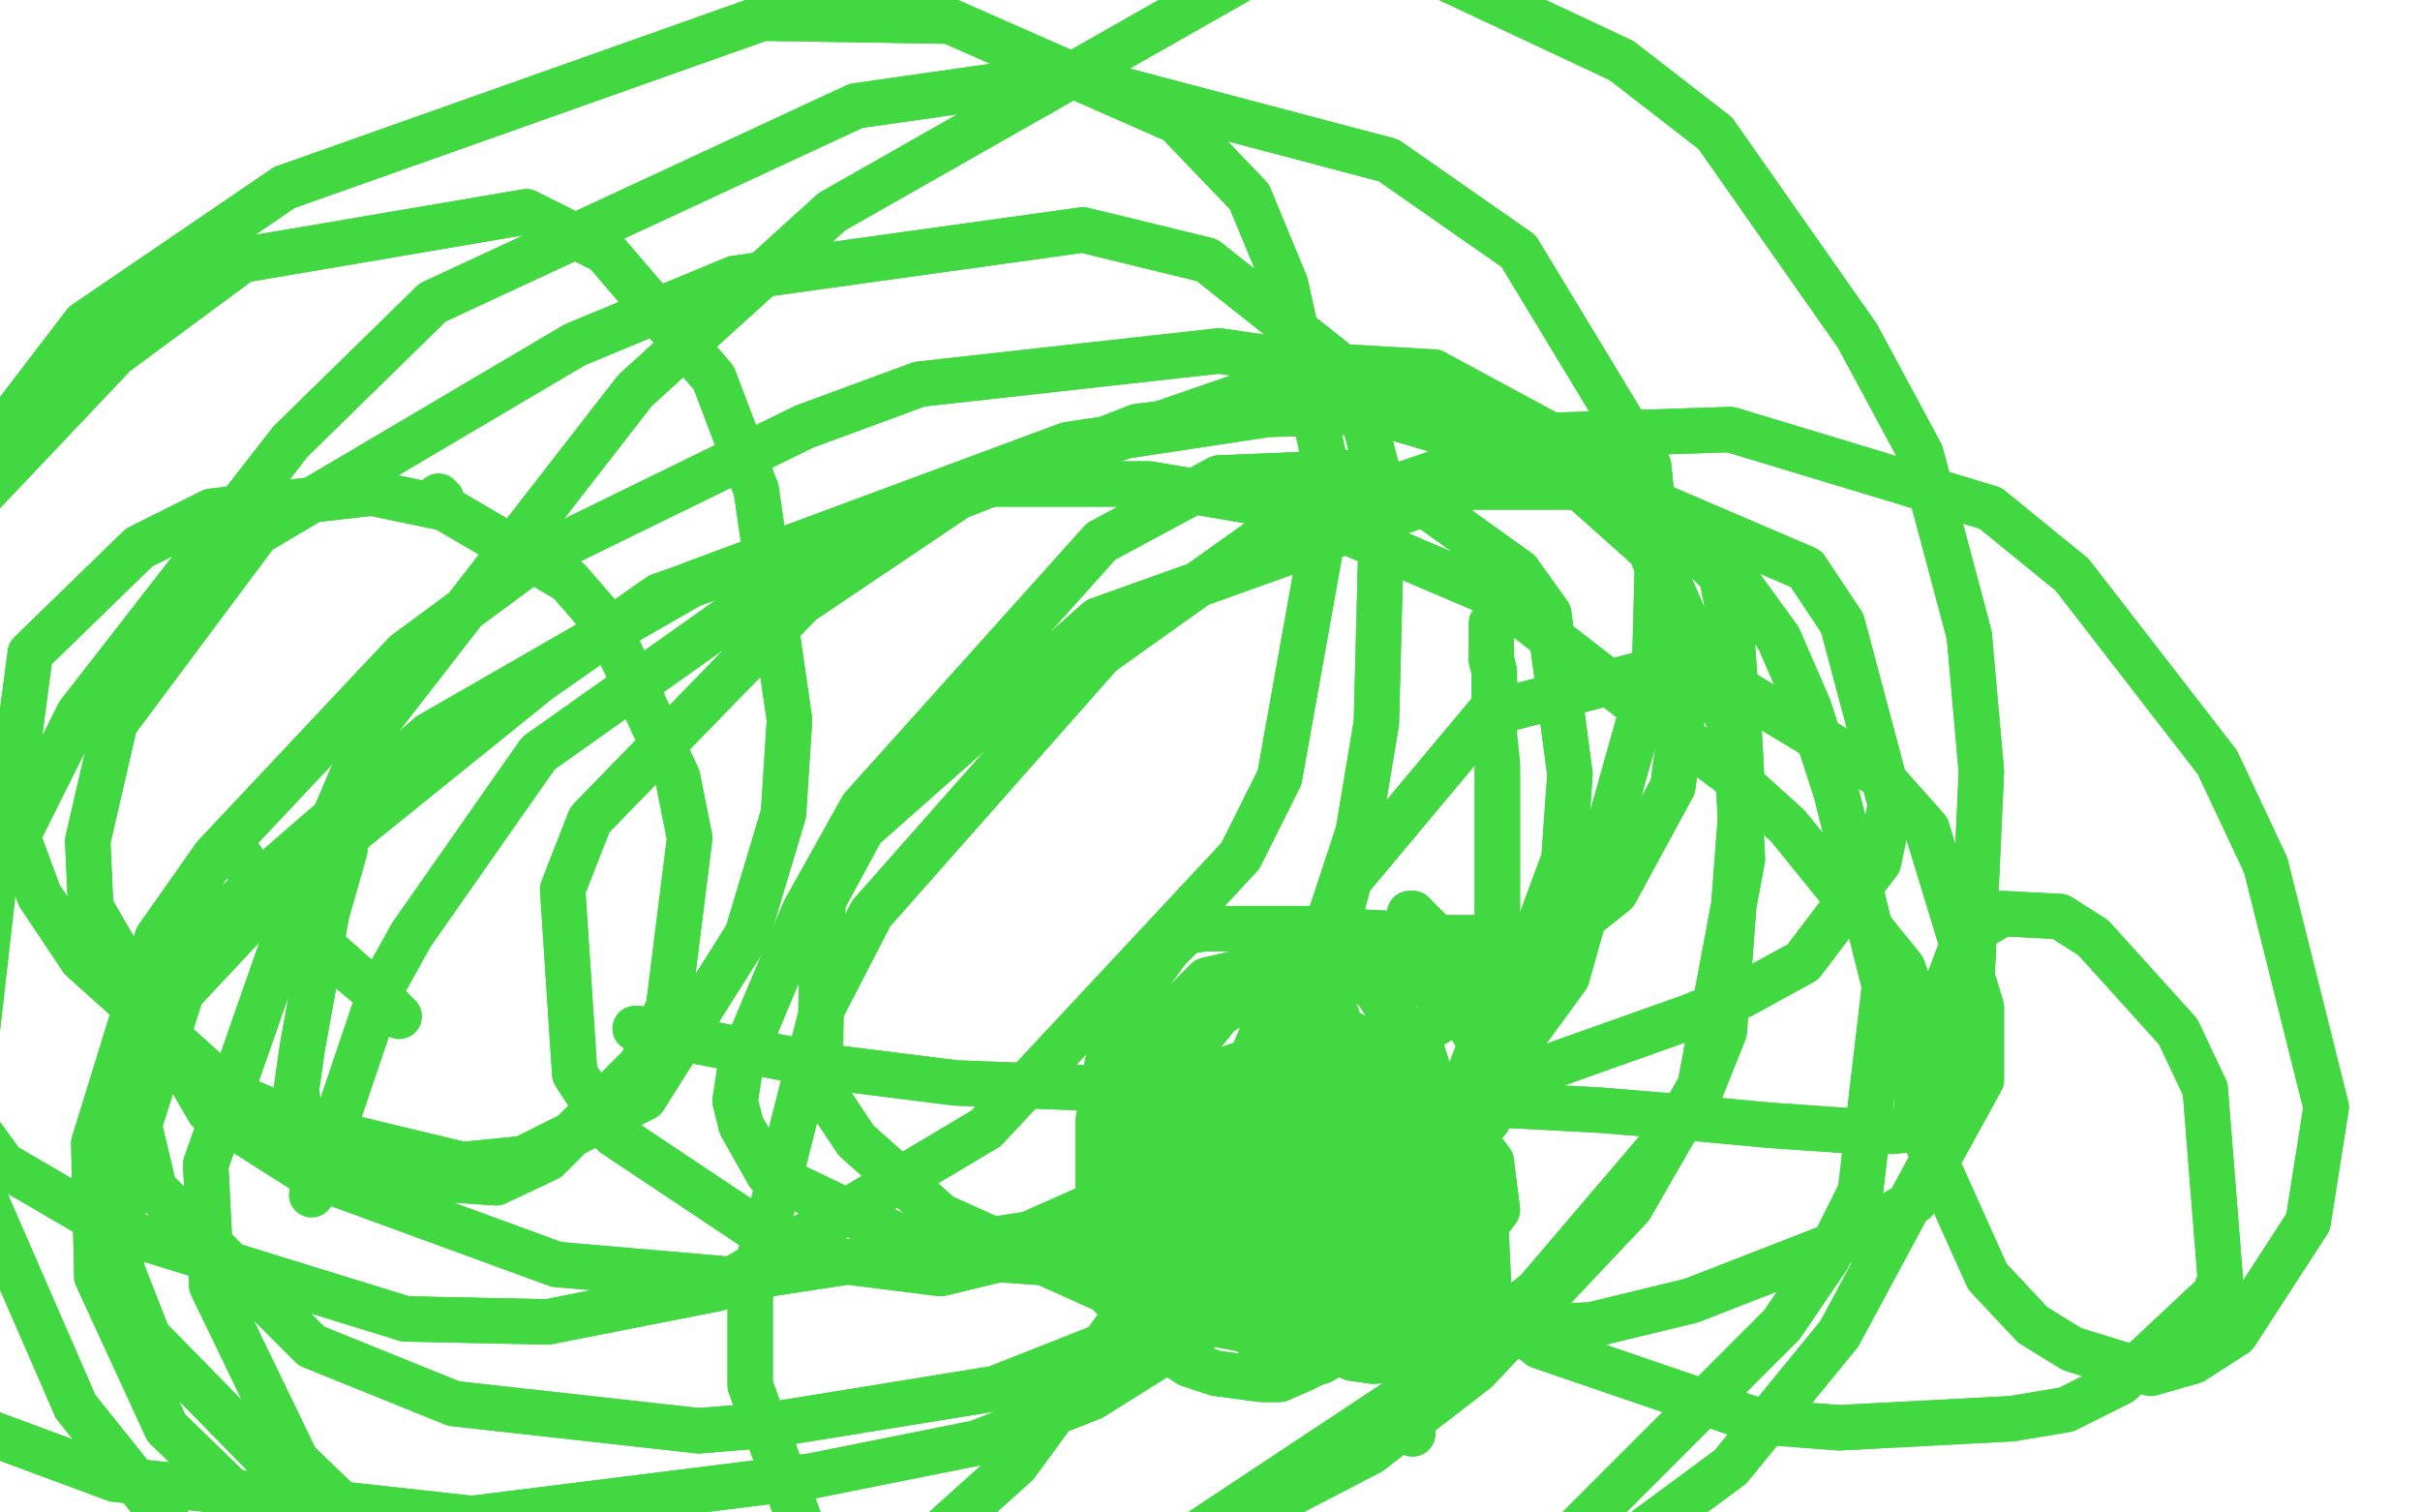 <?xml version="1.0" standalone="no"?>
<!DOCTYPE svg PUBLIC "-//W3C//DTD SVG 1.1//EN"
"http://www.w3.org/Graphics/SVG/1.1/DTD/svg11.dtd">

<svg width="800" height="500" version="1.1" xmlns="http://www.w3.org/2000/svg" xmlns:xlink="http://www.w3.org/1999/xlink" style="stroke-antialiasing: false"><desc>This SVG has been created on https://colorillo.com/</desc><rect x='0' y='0' width='800' height='500' style='fill: rgb(255,255,255); stroke-width:0' /><polyline points="467,474 467,473 467,473 467,472 467,472 467,471 467,471 468,464 468,464 469,457 469,457 471,450 471,450 471,443 471,443 475,423 478,416 480,409 483,396 485,388 486,379 486,369 486,365 487,360 489,351 491,345 491,342 493,335 493,333 493,329 495,320 495,316 495,312 495,306 495,299 495,297 495,291 495,282 495,276 495,273 495,263 495,257 495,253 494,243 494,238 494,233 494,225 494,222 493,218 493,215" style="fill: none; stroke: #41d841; stroke-width: 15; stroke-linejoin: round; stroke-linecap: round; stroke-antialiasing: false; stroke-antialias: 0; opacity: 1.0"/>
<polyline points="467,474 467,473 467,473 467,472 467,472 467,471 467,471 468,464 468,464 469,457 469,457 471,450 471,450 471,443 475,423 478,416 480,409 483,396 485,388 486,379 486,369 486,365 487,360 489,351 491,345 491,342 493,335 493,333 493,329 495,320 495,316 495,312 495,306 495,299 495,297 495,291 495,282 495,276 495,273 495,263 495,257 495,253 494,243 494,238 494,233 494,225 494,222 493,218 493,215 493,214 493,213 493,211 493,206" style="fill: none; stroke: #41d841; stroke-width: 15; stroke-linejoin: round; stroke-linecap: round; stroke-antialiasing: false; stroke-antialias: 0; opacity: 1.0"/>
<polyline points="510,309 509,309 509,309 508,309 508,309 508,310 508,310 500,310 500,310 491,310 478,310 467,309 448,308 439,307 432,307 418,307 411,307 406,307 398,307 392,308 386,314 375,329 369,340 366,352 363,371 363,381 363,391 364,400 366,420 367,428 380,442 387,447 393,451 402,454 417,456 421,456 423,456" style="fill: none; stroke: #41d841; stroke-width: 15; stroke-linejoin: round; stroke-linecap: round; stroke-antialiasing: false; stroke-antialias: 0; opacity: 1.0"/>
<polyline points="510,309 509,309 509,309 508,309 508,309 508,310 508,310 500,310 491,310 478,310 467,309 448,308 439,307 432,307 418,307 411,307 406,307 398,307 392,308 386,314 375,329 369,340 366,352 363,371 363,381 363,391 364,400 366,420 367,428 380,442 387,447 393,451 402,454 417,456 421,456 423,456 430,453 434,451 437,450 450,442" style="fill: none; stroke: #41d841; stroke-width: 15; stroke-linejoin: round; stroke-linecap: round; stroke-antialiasing: false; stroke-antialias: 0; opacity: 1.0"/>
<polyline points="427,412 428,412 428,412 428,413 428,413 429,413 429,413 429,414 429,414 430,414 430,414 441,409 441,409" style="fill: none; stroke: #41d841; stroke-width: 15; stroke-linejoin: round; stroke-linecap: round; stroke-antialiasing: false; stroke-antialias: 0; opacity: 1.0"/>
<polyline points="427,412 428,412 428,412 428,413 428,413 429,413 429,413 429,414 429,414 430,414 430,414 441,409 444,407 448,406 458,398 470,385" style="fill: none; stroke: #41d841; stroke-width: 15; stroke-linejoin: round; stroke-linecap: round; stroke-antialiasing: false; stroke-antialias: 0; opacity: 1.0"/>
<polyline points="445,385 445,386 445,386 446,386 446,386 446,387 446,387 447,387 447,387 449,391 449,391 453,397 453,397 456,403 456,403 458,415 459,417 459,419 460,420 460,421 460,419 459,409 459,397 460,374 461,370 461,368 461,356 461,355 462,353 462,352 463,352 463,351 464,352 464,354 467,374 468,381 469,388 469,391 469,396 469,398 469,399 468,399 466,389 465,370 465,359 464,350 464,345 464,342 463,340 463,339 462,339 460,342 454,359 449,377 448,384 447,390 447,391 447,392 447,393 447,389 448,365 447,355 445,346 442,337 440,333 439,332 439,331 439,330 438,330 437,330 430,339 423,356 418,377 418,385 418,392 419,399 419,402 419,403 420,404 421,404 425,400 433,390 440,375 442,365 443,342 442,336 440,332 436,326 432,323 431,323 424,323 403,335 391,350 383,371 381,380 381,388 383,394 389,404 394,407 403,411 422,413 432,410 443,405 453,393 454,392 455,386 456,365 456,362 454,358 450,355 445,353 438,353 413,366 401,377 394,386 387,401 385,408 384,415 386,426 387,427 401,436 413,440 449,432 462,424 471,417 478,408 479,402 472,375 468,371 455,359 440,351 431,348 424,347 404,354 396,362 389,372 386,393 388,404 391,416 398,427 416,443 424,447 432,449 455,445 462,439 475,424 478,397 472,385 459,371 454,366 448,363 447,362 433,362 426,365 417,372 408,389 409,402 420,424 425,429 431,432 458,428 473,421 485,413 495,400 493,384 472,356 459,348 448,343 431,339 426,339 423,340 423,340 410,355 410,366 413,376 423,392 428,397 433,400 441,401 447,399 452,396 455,393 456,390 453,375 447,367 443,363 436,358 434,357 431,357 428,358 421,372 421,385 427,408 432,416 442,425 450,426 462,424 473,418 484,398 479,368 472,360 467,355 456,346 449,343 445,341 439,341 438,341 430,345 414,370 411,382 412,396 420,424 427,436 434,442 447,449 454,450 464,449 479,442 492,423 491,402 474,367 464,358 451,349 446,347 444,346 436,345 429,347 419,355 400,381 398,389 397,397 399,413 403,419 408,423 428,429 444,424 458,415 474,390 477,369 470,347 463,338 458,332 454,326 444,319 443,319 425,318 399,324 382,341 373,355 369,371 368,376 371,390 373,395 377,399 383,402 411,401 427,394 440,384 459,366 465,344 463,339 458,332 458,330 446,320 434,315 423,316 392,335 382,346 378,353 373,363 370,382 370,391 371,399 376,406 380,410 392,421 413,425 423,425 431,422 448,410 452,403 453,396 453,389 452,377 449,374 444,372 432,370 427,371 422,373 414,380 411,385 411,390 413,394 423,403 433,405 447,402 479,384 488,375 492,370 493,352 486,339 479,331 468,323 461,320 455,318 433,320 424,326 415,347 415,355 417,364 421,371 434,381 446,381 461,376 483,362 490,344 480,316 474,309 468,303 467,302" style="fill: none; stroke: #41d841; stroke-width: 15; stroke-linejoin: round; stroke-linecap: round; stroke-antialiasing: false; stroke-antialias: 0; opacity: 1.0"/>
<polyline points="467,302 466,302 466,302 466,302 472,308 480,316 489,322 493,325 497,327 498,327 499,326 500,325" style="fill: none; stroke: #41d841; stroke-width: 15; stroke-linejoin: round; stroke-linecap: round; stroke-antialiasing: false; stroke-antialias: 0; opacity: 1.0"/>
<polyline points="445,385 445,386 445,386 446,386 446,386 446,387 446,387 447,387 447,387 449,391 449,391 453,397 453,397 456,403 458,415 459,417 459,419 460,420 460,421 460,419 459,409 459,397 460,374 461,370 461,368 461,356 461,355 462,353 462,352 463,352 463,351 464,352 464,354 467,374 468,381 469,388 469,391 469,396 469,398 469,399 468,399 466,389 465,370 465,359 464,350 464,345 464,342 463,340 463,339 462,339 460,342 454,359 449,377 448,384 447,390 447,391 447,392 447,393 447,389 448,365 447,355 445,346 442,337 440,333 439,332 439,331 439,330 438,330 437,330 430,339 423,356 418,377 418,385 418,392 419,399 419,402 419,403 420,404 421,404 425,400 433,390 440,375 442,365 443,342 442,336 440,332 436,326 432,323 431,323 424,323 403,335 391,350 383,371 381,380 381,388 383,394 389,404 394,407 403,411 422,413 432,410 443,405 453,393 454,392 455,386 456,365 456,362 454,358 450,355 445,353 438,353 413,366 401,377 394,386 387,401 385,408 384,415 386,426 387,427 401,436 413,440 449,432 462,424 471,417 478,408 479,402 472,375 468,371 455,359 440,351 431,348 424,347 404,354 396,362 389,372 386,393 388,404 391,416 398,427 416,443 424,447 432,449 455,445 462,439 475,424 478,397 472,385 459,371 454,366 448,363 447,362 433,362 426,365 417,372 408,389 409,402 420,424 425,429 431,432 458,428 473,421 485,413 495,400 493,384 472,356 459,348 448,343 431,339 426,339 423,340 423,340 410,355 410,366 413,376 423,392 428,397 433,400 441,401 447,399 452,396 455,393 456,390 453,375 447,367 443,363 436,358 434,357 431,357 428,358 421,372 421,385 427,408 432,416 442,425 450,426 462,424 473,418 484,398 479,368 472,360 467,355 456,346 449,343 445,341 439,341 438,341 430,345 414,370 411,382 412,396 420,424 427,436 434,442 447,449 454,450 464,449 479,442 492,423 491,402 474,367 464,358 451,349 446,347 444,346 436,345 429,347 419,355 400,381 398,389 397,397 399,413 403,419 408,423 428,429 444,424 458,415 474,390 477,369 470,347 463,338 458,332 454,326 444,319 443,319 425,318 399,324 382,341 373,355 369,371 368,376 371,390 373,395 377,399 383,402 411,401 427,394 440,384 459,366 465,344 463,339 458,332 458,330 446,320 434,315 423,316 392,335 382,346 378,353 373,363 370,382 370,391 371,399 376,406 380,410 392,421 413,425 423,425 431,422 448,410 452,403 453,396 453,389 452,377 449,374 444,372 432,370 427,371 422,373 414,380 411,385 411,390 413,394 423,403 433,405 447,402 479,384 488,375 492,370 493,352 486,339 479,331 468,323 461,320 455,318 433,320 424,326 415,347 415,355 417,364 421,371 434,381 446,381 461,376 483,362 490,344 480,316 474,309 468,303 467,302 466,302 466,302 466,302 472,308 480,316 489,322 493,325 497,327 498,327 499,326 500,325 500,324 500,323 500,322 499,322" style="fill: none; stroke: #41d841; stroke-width: 15; stroke-linejoin: round; stroke-linecap: round; stroke-antialiasing: false; stroke-antialias: 0; opacity: 1.0"/>
<polyline points="145,164 145,165 145,165 146,165 146,165" style="fill: none; stroke: #41d841; stroke-width: 15; stroke-linejoin: round; stroke-linecap: round; stroke-antialiasing: false; stroke-antialias: 0; opacity: 1.0"/>
<polyline points="80,284 81,286 81,286 88,296 88,296 108,314 108,314 117,322 117,322 123,327 123,327 132,336 132,336" style="fill: none; stroke: #41d841; stroke-width: 15; stroke-linejoin: round; stroke-linecap: round; stroke-antialiasing: false; stroke-antialias: 0; opacity: 1.0"/>
<polyline points="115,277 114,277 114,277 114,281 114,281 108,302 108,302 100,346 98,360 99,370 105,380 120,388 164,391 181,383 212,352 221,333 228,277 224,257 201,207 188,192 147,168 123,163 70,169 46,181 10,216 3,269 13,296 27,317 77,362 103,373 153,385 173,383 213,363 247,309 259,269 261,238 250,162 236,125 200,83 174,70 80,86 38,117 -34,193 -48,220 -50,288 -50,315 1,385 37,406 134,436 181,437 237,426 326,373 410,283 423,257 440,162 425,94 413,65 389,40 314,7 252,6 94,62 28,107 -50,209 -50,221 -50,304 -50,375 -50,443 -24,466 38,489 156,502 268,488 323,477 361,462 444,410 472,386 518,323 547,220 548,183 545,154 502,83 459,53 353,25 283,35 143,100 96,146 26,236 -2,292 -12,380 25,465 57,505 97,537 181,570 236,579 336,578 388,572 473,546 511,530 572,485 608,441 643,376 651,343 655,255 651,210 635,150 614,111 567,44 536,20 472,-10 414,-9 275,70 210,129 123,241 97,302 68,385 70,425 98,483 125,509 194,537 248,543 332,533 374,521 453,480 488,453 539,399 562,359 576,284 574,244 548,184 520,159 444,122 403,116 304,127 266,141 176,185 134,216 71,283 52,310 31,378 32,422 55,472 89,505 110,520 183,543 235,542 306,511 336,484 399,398 424,351 449,275 455,239 457,162 447,124 399,86 358,76 243,92 190,114 85,176 38,239 29,278 30,300 69,367 102,388 184,418 242,423 340,408 401,381 494,327 534,295 553,260 559,215 540,168 524,150 474,123 439,121 320,162 265,199 195,271 186,294 190,355 203,375 263,415 311,421 414,396 483,363 559,336 576,329 596,318 621,285 625,266 609,206 597,188 534,161 486,161 363,205 285,274 272,298 271,359 283,377 311,402 382,434 425,442 526,438 559,430 613,409 633,397 655,357 655,333 637,274 621,256 573,227 542,223 492,236 446,291 440,314 442,362 480,422 509,445 582,470 608,472 665,469 683,466 701,457 732,428 734,423 729,360 720,341 692,310 681,303 662,302 650,309 633,354 635,373 657,422 672,438 685,446 711,454 725,450 739,441 763,404 769,366 749,286 733,252 685,190 658,168 572,142 511,144 423,174 364,216 288,302 272,333 248,428 248,458 271,521 286,537 342,563 382,567 418,559 521,506 589,438 604,416 615,394 623,326 607,262 598,234 588,211 564,178 542,162 454,136 419,137 353,147 229,193 142,243 73,303 52,334 42,359 40,419 49,442 97,491 128,512 207,534 259,538 336,533 376,520 462,463 508,427 560,366 570,341 576,262 575,243 572,205 569,190 534,157 505,143 433,134 376,141 274,181" style="fill: none; stroke: #41d841; stroke-width: 15; stroke-linejoin: round; stroke-linecap: round; stroke-antialiasing: false; stroke-antialias: 0; opacity: 1.0"/>
<polyline points="115,277 114,277 114,277 114,281 114,281 108,302 100,346 98,360 99,370 105,380 120,388 164,391 181,383 212,352 221,333 228,277 224,257 201,207 188,192 147,168 123,163 70,169 46,181 10,216 3,269 13,296 27,317 77,362 103,373 153,385 173,383 213,363 247,309 259,269 261,238 250,162 236,125 200,83 174,70 80,86 38,117 -34,193 -48,220 -50,288 -50,315 1,385 37,406 134,436 181,437 237,426 326,373 410,283 423,257 440,162 425,94 413,65 389,40 314,7 252,6 94,62 28,107 -50,209 -50,221 -50,304 -50,375 -50,443 -24,466 38,489 156,502 268,488 323,477 361,462 444,410 472,386 518,323 547,220 548,183 545,154 502,83 459,53 353,25 283,35 143,100 96,146 26,236 -2,292 -12,380 25,465 57,505 97,537 181,570 236,579 336,578 388,572 473,546 511,530 572,485 608,441 643,376 651,343 655,255 651,210 635,150 614,111 567,44 536,20 472,-10 414,-9 275,70 210,129 123,241 97,302 68,385 70,425 98,483 125,509 194,537 248,543 332,533 374,521 453,480 488,453 539,399 562,359 576,284 574,244 548,184 520,159 444,122 403,116 304,127 266,141 176,185 134,216 71,283 52,310 31,378 32,422 55,472 89,505 110,520 183,543 235,542 306,511 336,484 399,398 424,351 449,275 455,239 457,162 447,124 399,86 358,76 243,92 190,114 85,176 38,239 29,278 30,300 69,367 102,388 184,418 242,423 340,408 401,381 494,327 534,295 553,260 559,215 540,168 524,150 474,123 439,121 320,162 265,199 195,271 186,294 190,355 203,375 263,415 311,421 414,396 483,363 559,336 576,329 596,318 621,285 625,266 609,206 597,188 534,161 486,161 363,205 285,274 272,298 271,359 283,377 311,402 382,434 425,442 526,438 559,430 613,409 633,397 655,357 655,333 637,274 621,256 573,227 542,223 492,236 446,291 440,314 442,362 480,422 509,445 582,470 608,472 665,469 683,466 701,457 732,428 734,423 729,360 720,341 692,310 681,303 662,302 650,309 633,354 635,373 657,422 672,438 685,446 711,454 725,450 739,441 763,404 769,366 749,286 733,252 685,190 658,168 572,142 511,144 423,174 364,216 288,302 272,333 248,428 248,458 271,521 286,537 342,563 382,567 418,559 521,506 589,438 604,416 615,394 623,326 607,262 598,234 588,211 564,178 542,162 454,136 419,137 353,147 229,193 142,243 73,303 52,334 42,359 40,419 49,442 97,491 128,512 207,534 259,538 336,533 376,520 462,463 508,427 560,366 570,341 576,262 575,243 572,205 569,190 534,157 505,143 433,134 376,141 274,181 178,249 136,309 126,327 103,395" style="fill: none; stroke: #41d841; stroke-width: 15; stroke-linejoin: round; stroke-linecap: round; stroke-antialiasing: false; stroke-antialias: 0; opacity: 1.0"/>
<polyline points="210,340 211,340 211,340 224,343 224,343 276,353 276,353 316,358 316,358 394,361 394,361 435,362 435,362 529,367 553,369 585,372 614,374 621,374 626,374 633,373 636,340 629,320 591,273 571,255 540,232 495,197 427,168 380,160 323,160 218,197 178,225 90,296 60,328 46,372 51,393 103,445 150,464 231,473 255,471 329,459 367,444 414,417 446,399 485,357 497,338 517,284 519,256 512,203 502,189 463,161 452,156 403,158 364,179 285,267 266,301 245,351 243,364 245,372 254,388 304,412 325,416 353,418 405,413" style="fill: none; stroke: #41d841; stroke-width: 15; stroke-linejoin: round; stroke-linecap: round; stroke-antialiasing: false; stroke-antialias: 0; opacity: 1.0"/>
<polyline points="210,340 211,340 211,340 224,343 224,343 276,353 276,353 316,358 316,358 394,361 394,361 435,362 529,367 553,369 585,372 614,374 621,374 626,374 633,373 636,340 629,320 591,273 571,255 540,232 495,197 427,168 380,160 323,160 218,197 178,225 90,296 60,328 46,372 51,393 103,445 150,464 231,473 255,471 329,459 367,444 414,417 446,399 485,357 497,338 517,284 519,256 512,203 502,189 463,161 452,156 403,158 364,179 285,267 266,301 245,351 243,364 245,372 254,388 304,412 325,416 353,418 405,413 424,410 450,393" style="fill: none; stroke: #41d841; stroke-width: 15; stroke-linejoin: round; stroke-linecap: round; stroke-antialiasing: false; stroke-antialias: 0; opacity: 1.0"/>
</svg>
